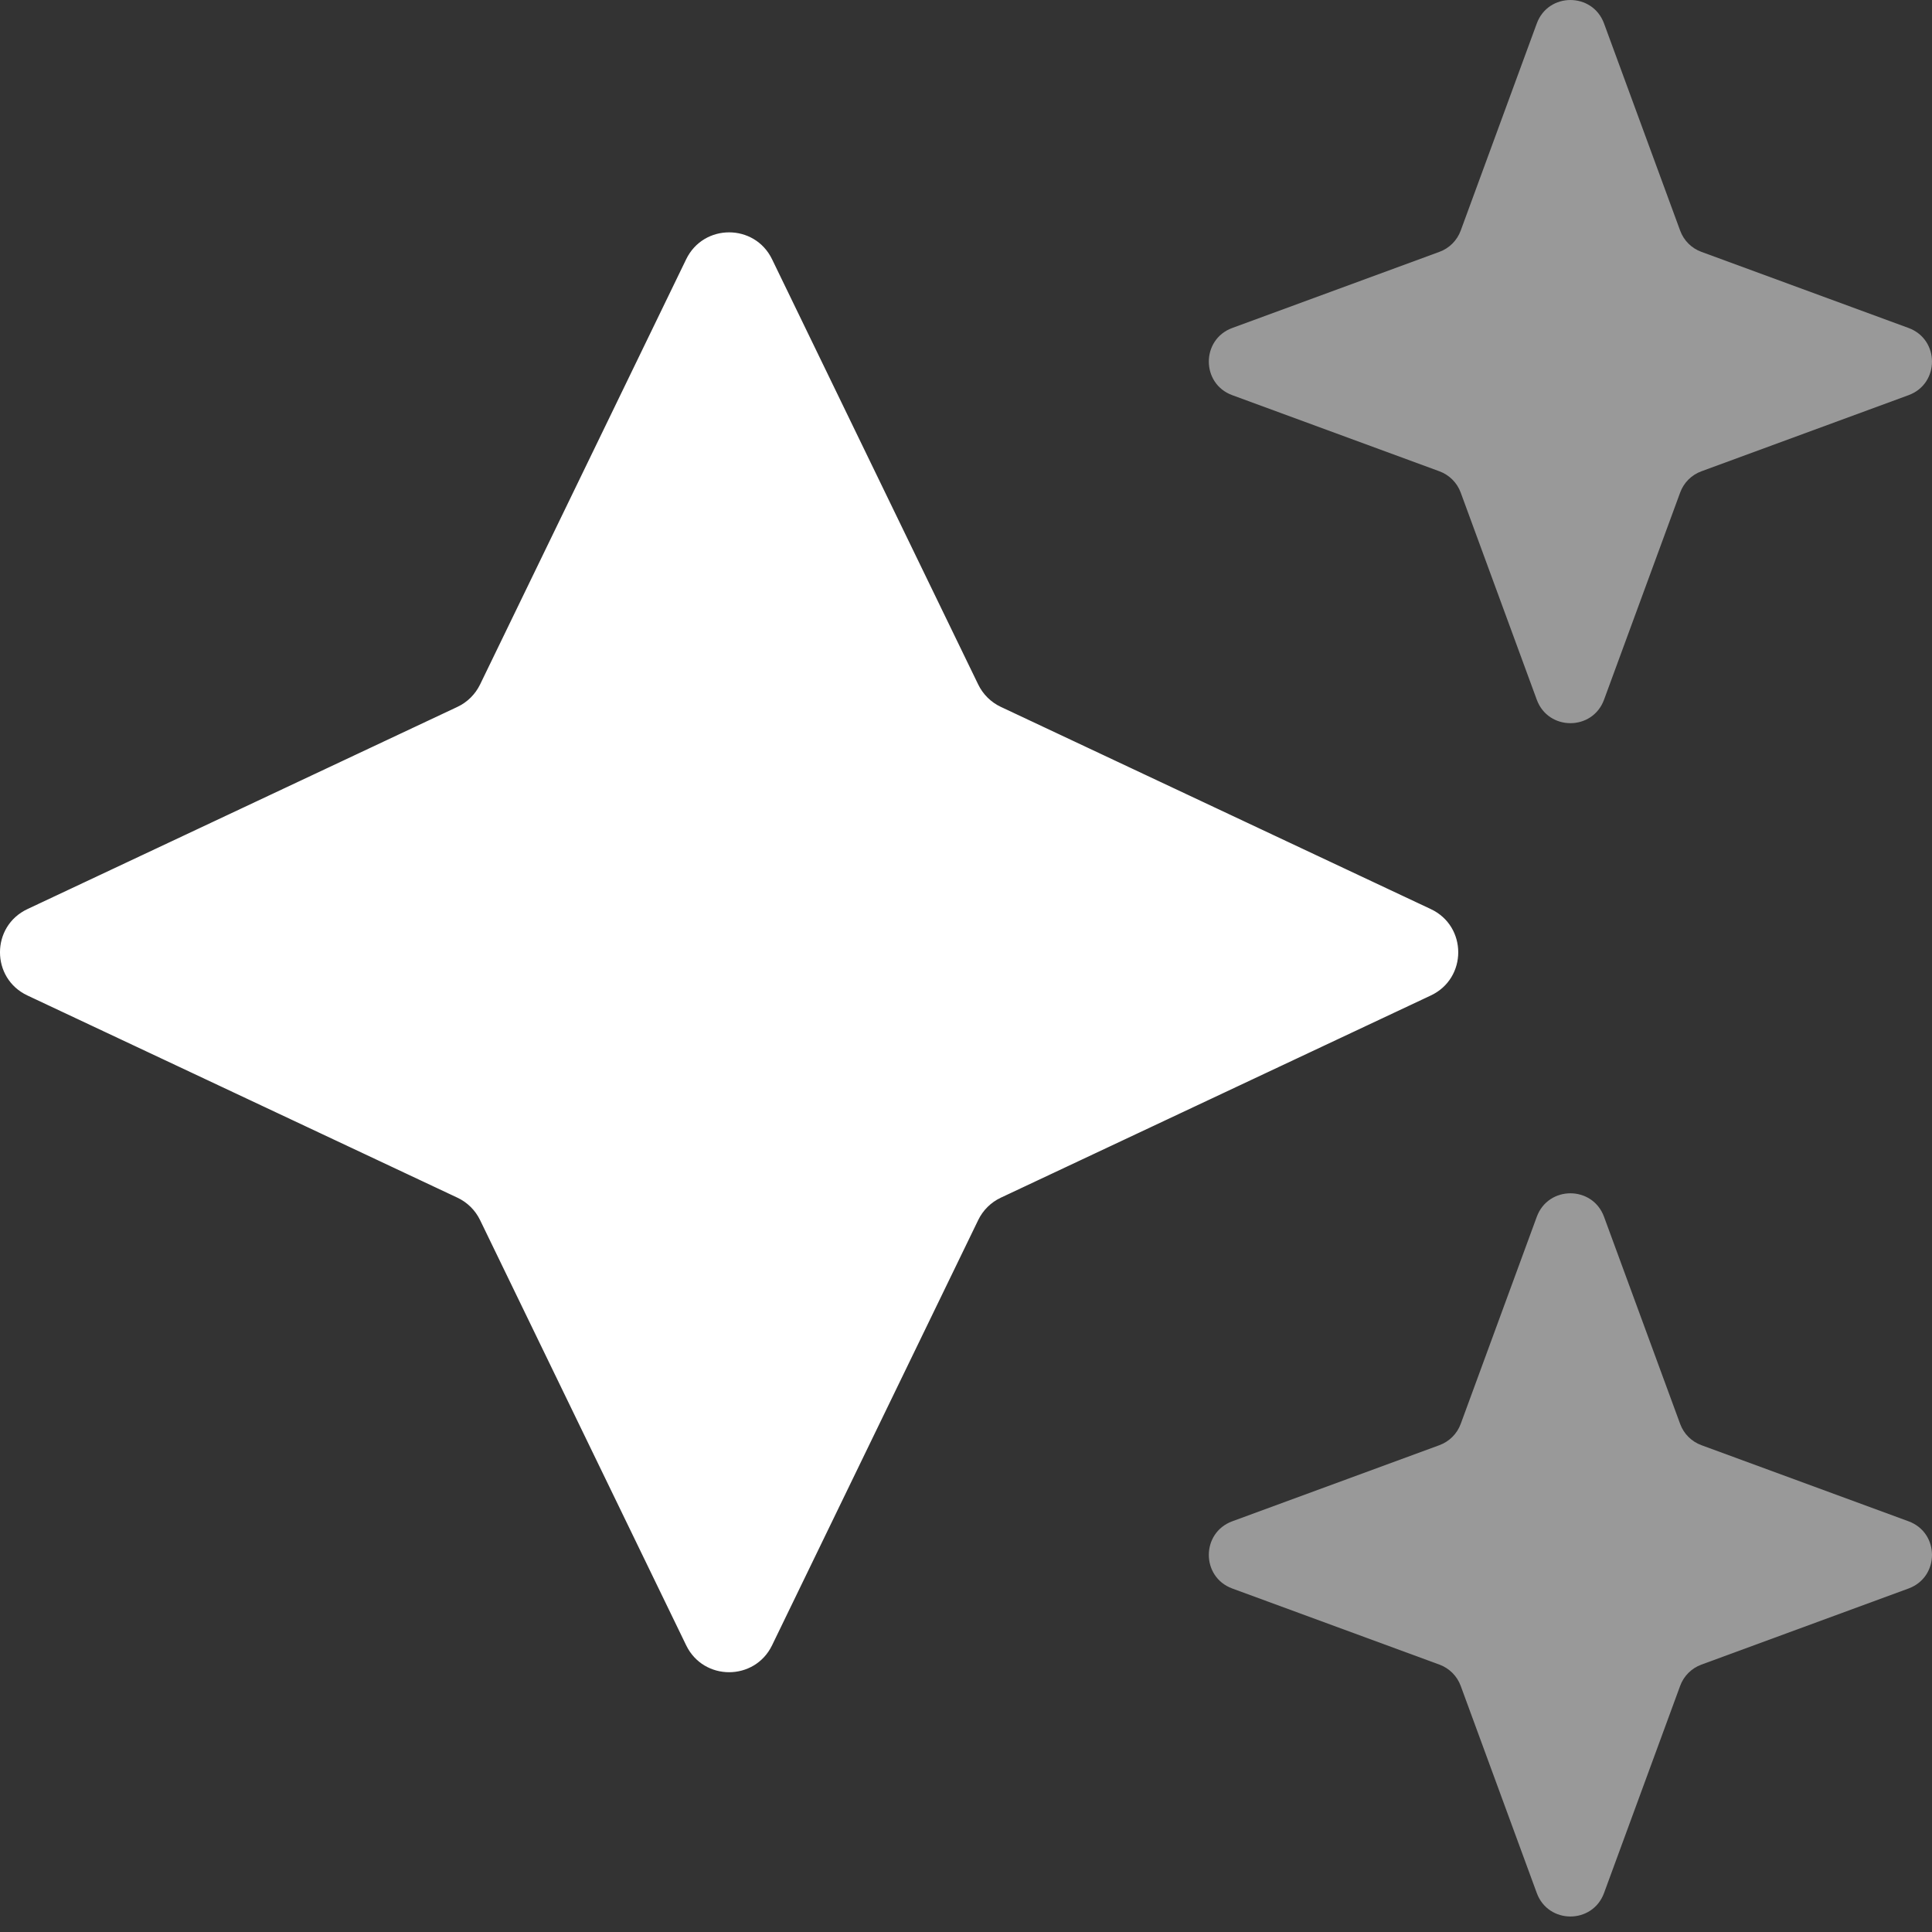 <svg width="50" height="50" viewBox="0 0 50 50" fill="none" xmlns="http://www.w3.org/2000/svg">
<rect x="0" y="0" width="50" height="50" fill="#333333" stroke="none"/>
<path d="M0.71 25.763C-0.237 25.318 -0.237 23.972 0.71 23.527L11.838 18.294C12.094 18.174 12.3 17.969 12.424 17.715L17.758 6.71C18.208 5.781 19.531 5.781 19.981 6.71L25.316 17.715C25.439 17.969 25.646 18.174 25.901 18.294L37.029 23.527C37.976 23.972 37.976 25.318 37.029 25.763L25.901 30.996C25.646 31.116 25.439 31.32 25.316 31.575L19.981 42.58C19.531 43.509 18.208 43.509 17.758 42.58L12.424 31.575C12.3 31.32 12.094 31.116 11.838 30.996L0.71 25.763Z" fill="white"/>
<path d="M31.891 10.227C31.082 9.93 31.082 8.786 31.891 8.488L37.252 6.518C37.508 6.425 37.709 6.223 37.803 5.968L39.772 0.607C40.07 -0.202 41.214 -0.202 41.512 0.607L43.482 5.968C43.575 6.223 43.776 6.425 44.032 6.518L49.393 8.488C50.202 8.786 50.202 9.93 49.393 10.227L44.032 12.197C43.776 12.291 43.575 12.492 43.482 12.748L41.512 18.109C41.214 18.918 40.07 18.918 39.772 18.109L37.803 12.748C37.709 12.492 37.508 12.291 37.252 12.197L31.891 10.227Z" fill="white" fill-opacity="0.5"/>
<path d="M31.891 41.11C31.082 40.813 31.082 39.669 31.891 39.371L37.252 37.401C37.508 37.307 37.709 37.106 37.803 36.851L39.772 31.49C40.07 30.68 41.214 30.68 41.512 31.49L43.482 36.851C43.575 37.106 43.776 37.307 44.032 37.401L49.393 39.371C50.202 39.669 50.202 40.813 49.393 41.11L44.032 43.08C43.776 43.174 43.575 43.375 43.482 43.63L41.512 48.992C41.214 49.801 40.07 49.801 39.772 48.992L37.803 43.63C37.709 43.375 37.508 43.174 37.252 43.08L31.891 41.11Z" fill="white" fill-opacity="0.5"/>
</svg>
